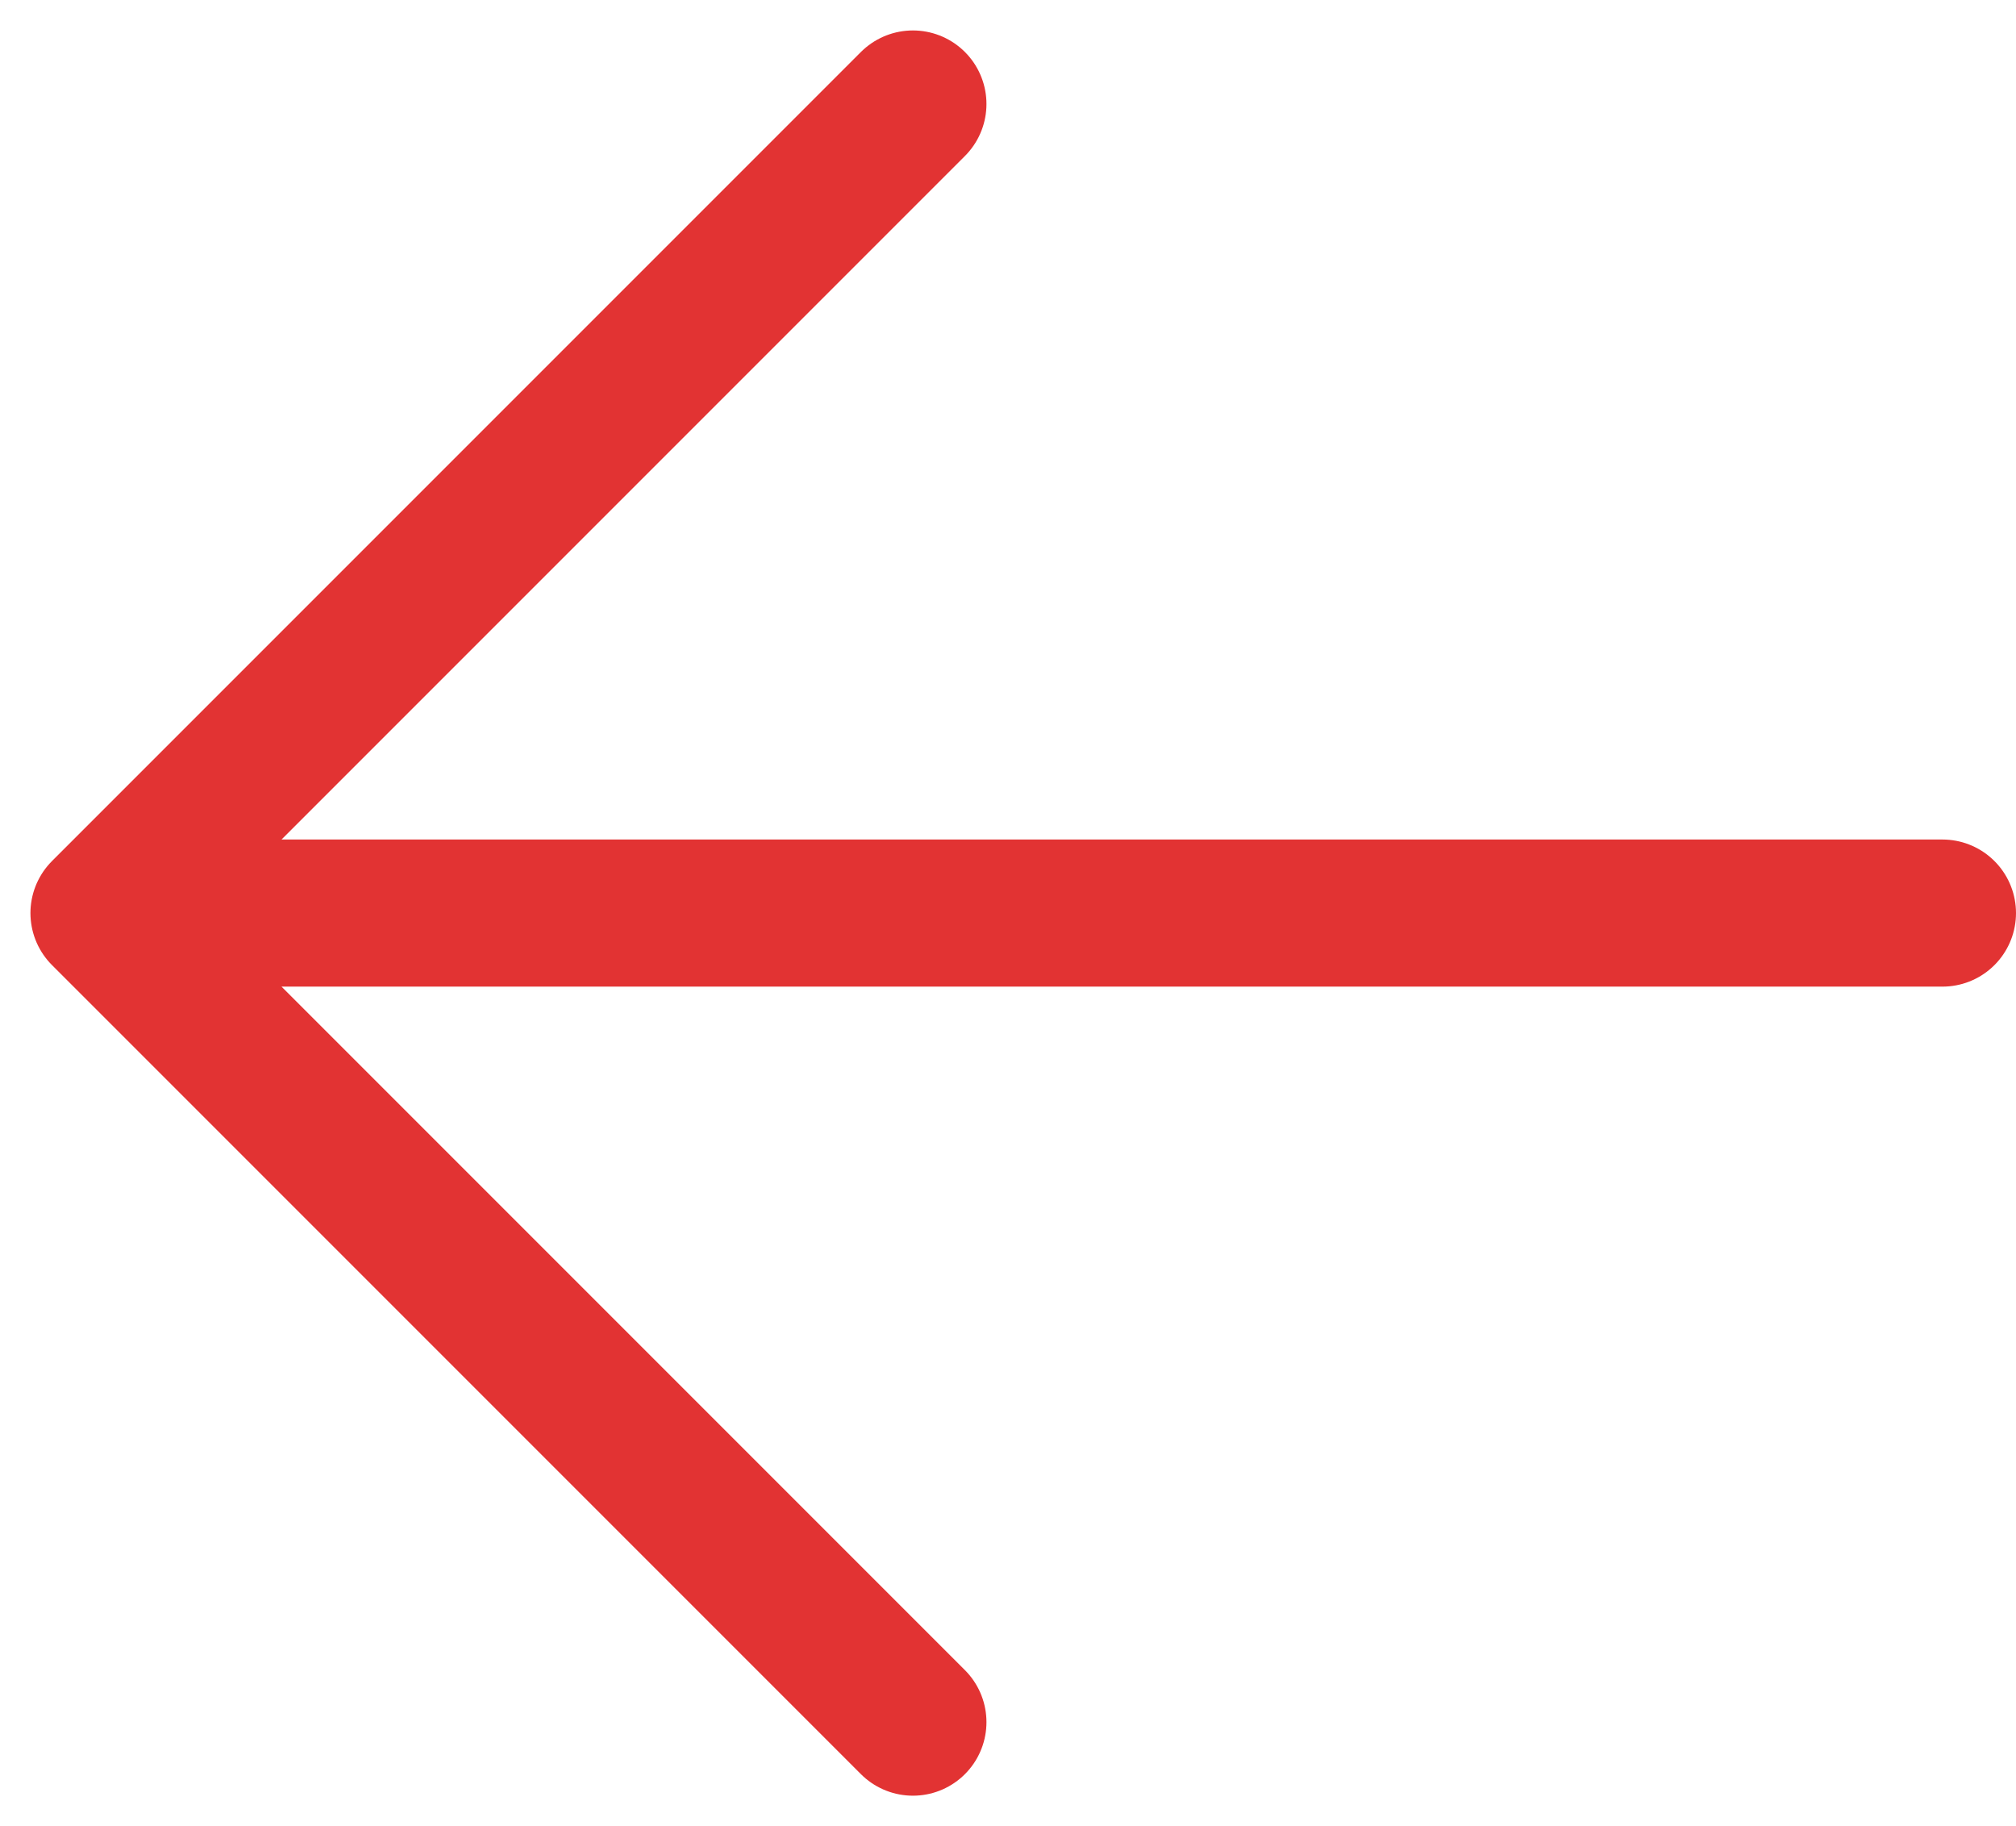 <svg xmlns="http://www.w3.org/2000/svg" width="27.414" height="24.828" viewBox="0 0 27.414 24.828"><g fill="none" stroke="#e23333" stroke-linecap="round" stroke-width="2"><path d="M1.414 12.414h25M1.414 12.414l11-11M12.414 23.414l-11-11"/></g></svg>